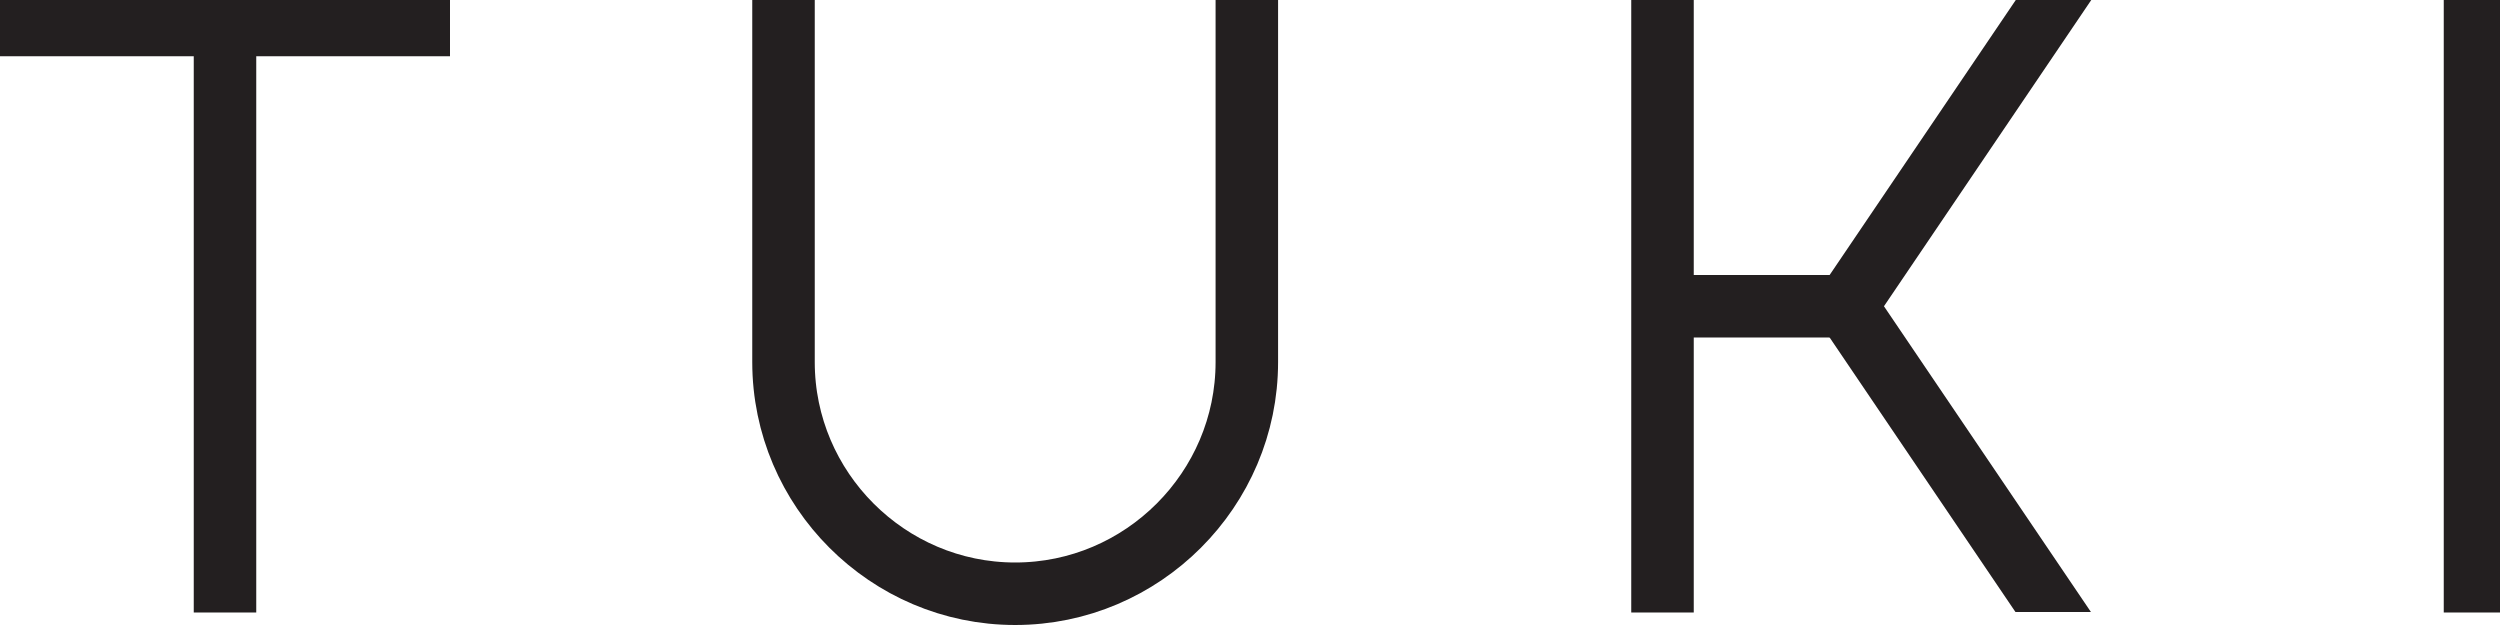 <?xml version="1.0" encoding="UTF-8"?>
<svg id="Layer_1" xmlns="http://www.w3.org/2000/svg" xmlns:xlink="http://www.w3.org/1999/xlink" version="1.1" viewBox="0 0 400 100">
  <!-- Generator: Adobe Illustrator 29.8.2, SVG Export Plug-In . SVG Version: 2.1.1 Build 3)  -->
  <defs>
    <style>
      .st0, .st1 {
        fill: none;
      }

      .st2 {
        fill: #010101;
      }

      .st2, .st1 {
        stroke: #231f20;
        stroke-miterlimit: 10;
        stroke-width: 10px;
      }

      .st3 {
        clip-path: url(#clippath);
      }
    </style>
    <clipPath id="clippath">
      <rect class="st0" x="269.22" width="65.64" height="97.917"/>
    </clipPath>
  </defs>
  <line class="st2" y1="4" x2="72" y2="4"/>
  <line class="st2" x1="36" y1="-0" x2="36" y2="98"/>
  <line class="st2" x1="396" y1="-0" x2="396" y2="98"/>
  <path class="st1" d="M199.493-0v57.934c0,20.386-16.68,37.066-37.066,37.066h-0c-20.386,0-37.066-16.68-37.066-37.066V-0"/>
  <g>
    <line class="st2" x1="266" y1="-0" x2="266" y2="98"/>
    <line class="st2" x1="267" y1="49" x2="300.733" y2="49"/>
    <g class="st3">
      <polyline class="st1" points="333.463 -7.236 295.395 49 333.463 105.236"/>
    </g>
  </g>
</svg>